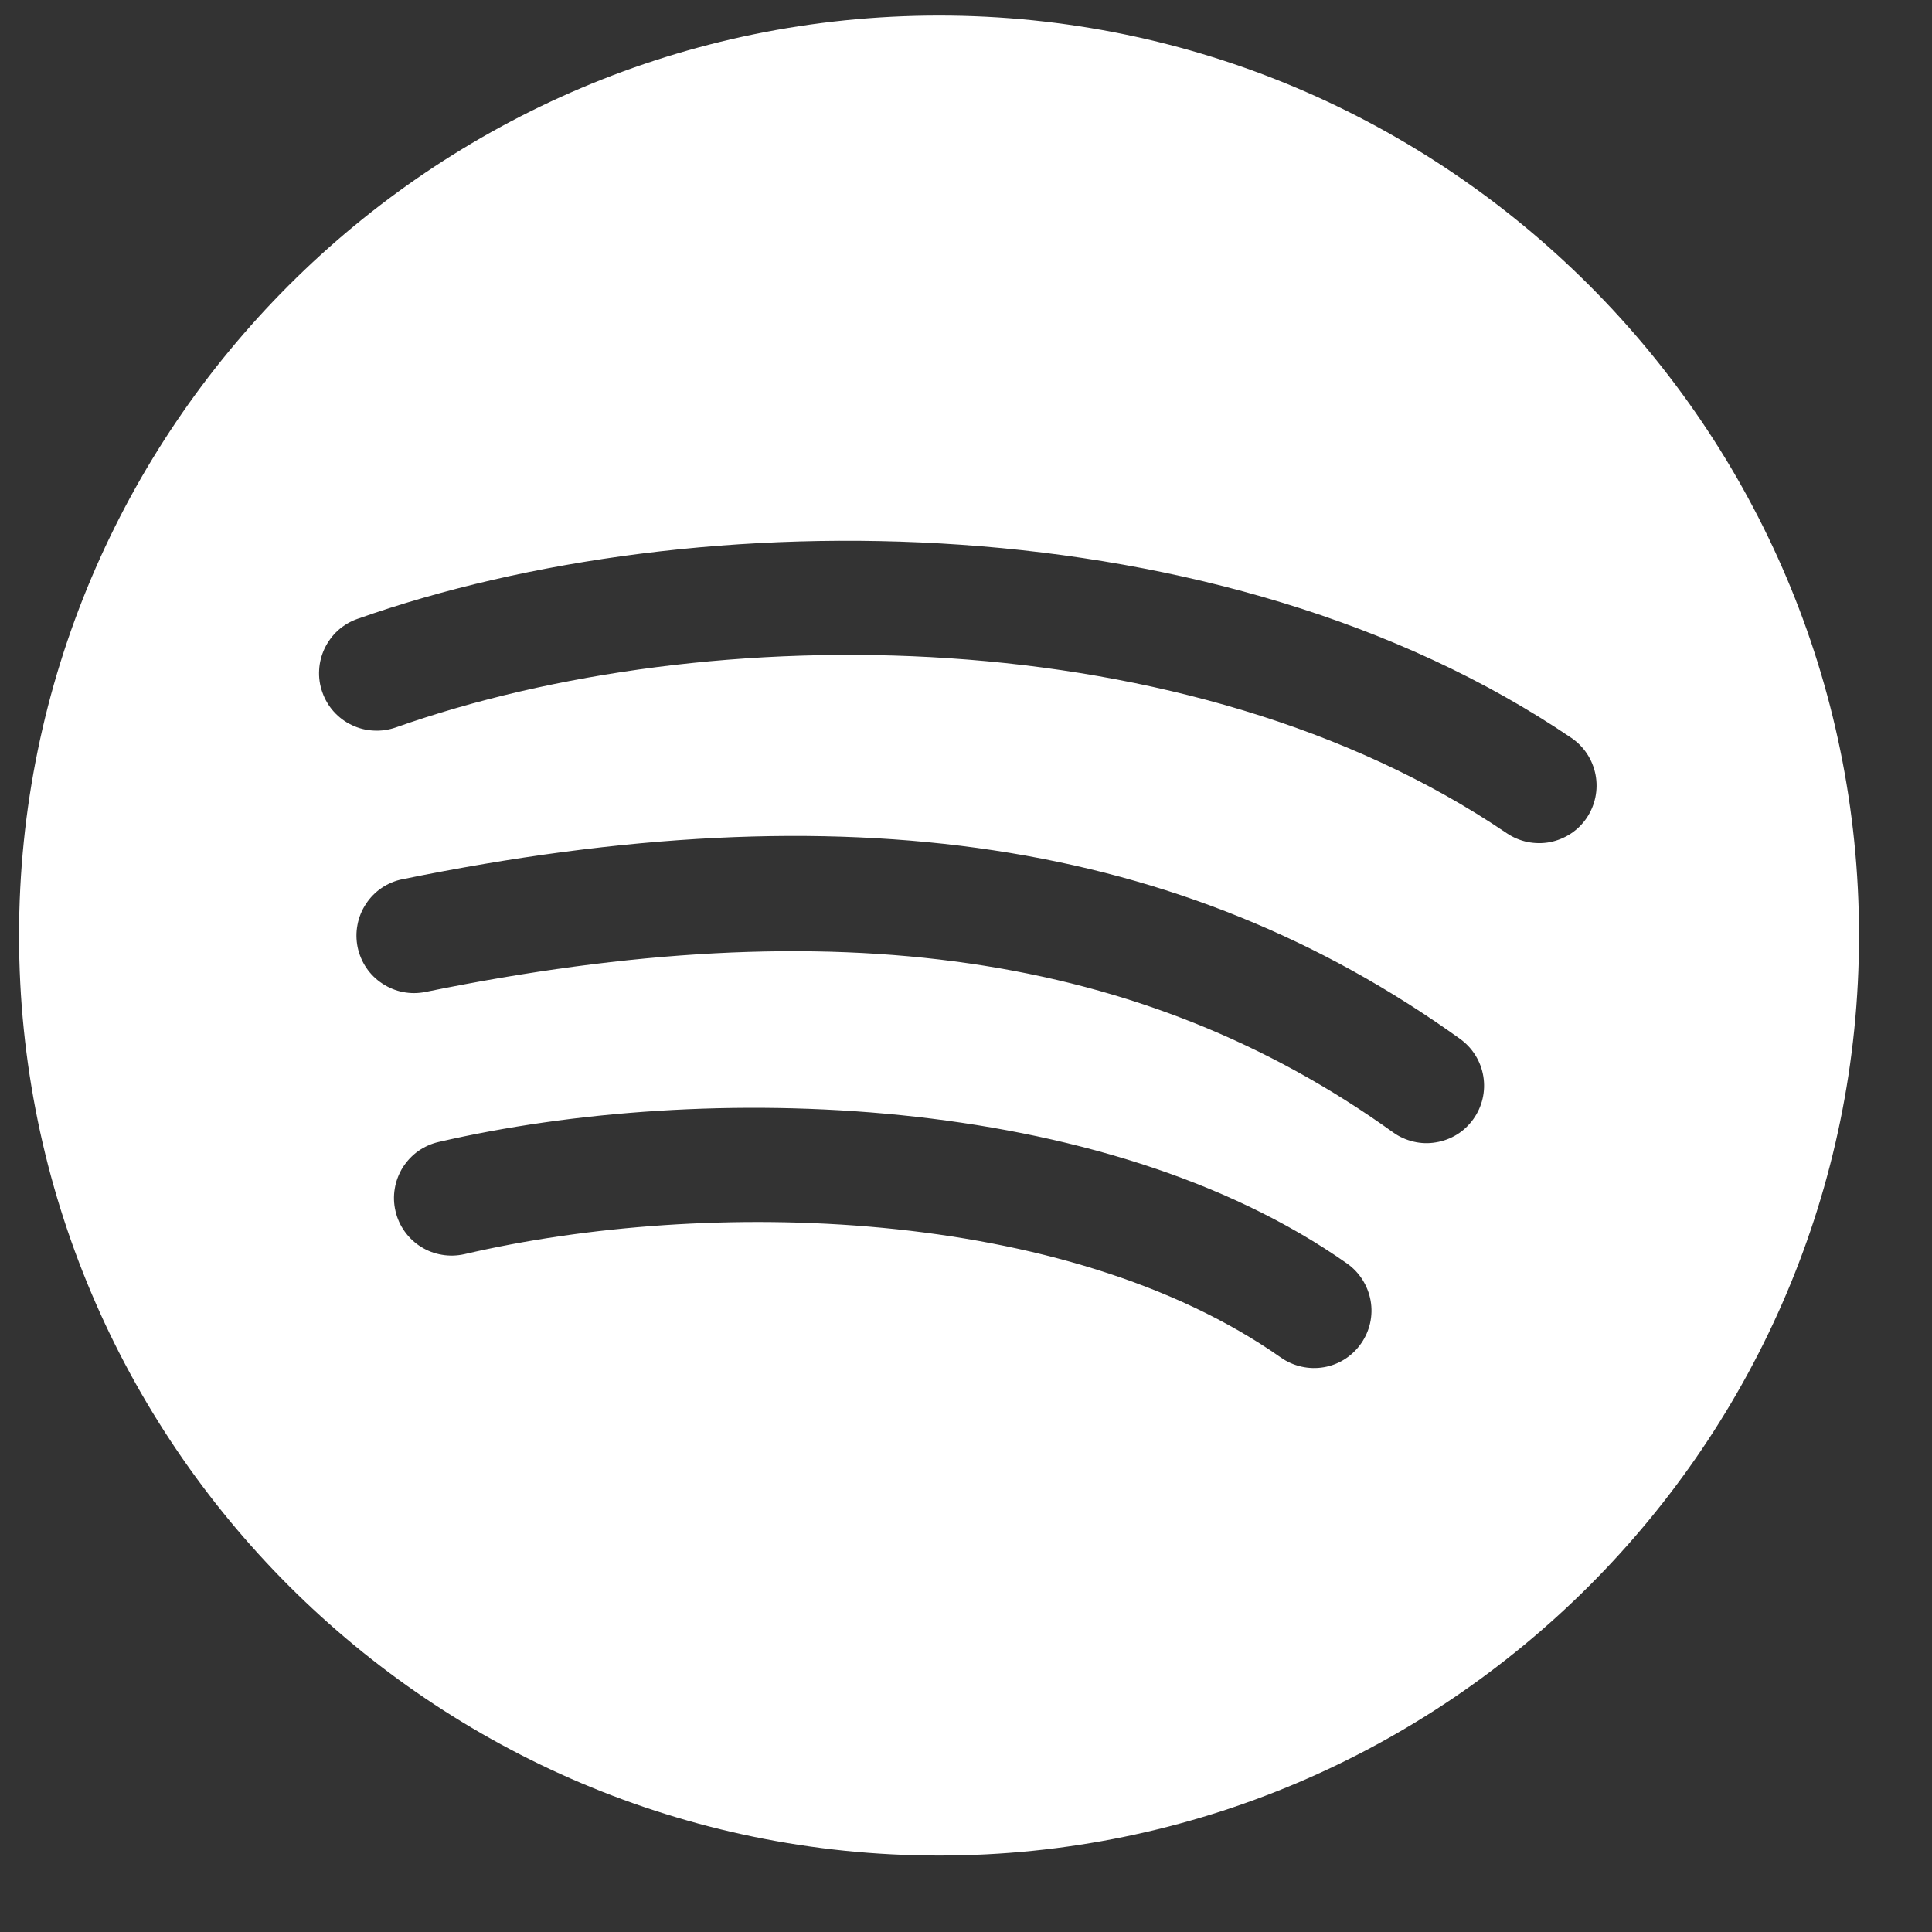 <svg width="21" height="21" viewBox="0 0 21 21" fill="none" xmlns="http://www.w3.org/2000/svg">
<rect x="0" y="0" width="21" height="21" fill="#333333" stroke="none"/>
<g clip-path="url(#clip0_5_63)">
<path d="M10.207 0.169C4.693 0.169 0.207 4.655 0.207 10.169C0.207 15.683 4.693 20.169 10.207 20.169C15.72 20.169 20.207 15.683 20.207 10.169C20.207 4.655 15.72 0.169 10.207 0.169ZM14.794 14.604C14.747 14.671 14.687 14.729 14.618 14.773C14.549 14.817 14.472 14.847 14.391 14.861C14.31 14.875 14.227 14.873 14.147 14.855C14.067 14.837 13.991 14.804 13.924 14.757C11.58 13.109 7.682 13.018 5.049 13.632C4.969 13.65 4.886 13.653 4.805 13.639C4.724 13.626 4.647 13.597 4.577 13.553C4.507 13.51 4.447 13.453 4.399 13.386C4.351 13.319 4.317 13.244 4.299 13.164C4.28 13.084 4.277 13.001 4.291 12.92C4.304 12.839 4.334 12.761 4.377 12.691C4.421 12.622 4.477 12.561 4.544 12.513C4.611 12.466 4.687 12.431 4.767 12.413C7.66 11.743 11.985 11.865 14.642 13.734C14.777 13.829 14.869 13.975 14.898 14.138C14.927 14.301 14.889 14.469 14.794 14.604ZM16.014 12.165C15.966 12.232 15.906 12.289 15.836 12.332C15.766 12.375 15.688 12.404 15.607 12.417C15.526 12.431 15.444 12.428 15.364 12.409C15.284 12.39 15.208 12.356 15.142 12.308C12.423 10.357 9.083 9.872 4.625 10.782C4.545 10.798 4.462 10.799 4.381 10.783C4.301 10.768 4.224 10.736 4.156 10.691C4.087 10.646 4.028 10.588 3.982 10.52C3.936 10.452 3.904 10.375 3.887 10.295C3.871 10.214 3.87 10.132 3.886 10.051C3.901 9.97 3.933 9.893 3.978 9.825C4.023 9.756 4.081 9.697 4.149 9.651C4.217 9.605 4.294 9.573 4.374 9.557C9.195 8.573 12.848 9.123 15.87 11.292C16.005 11.389 16.096 11.535 16.123 11.699C16.15 11.863 16.111 12.03 16.014 12.165ZM17.247 8.89C17.201 8.958 17.142 9.017 17.073 9.062C17.004 9.107 16.927 9.138 16.847 9.154C16.766 9.169 16.683 9.168 16.603 9.152C16.522 9.135 16.446 9.103 16.378 9.057C12.932 6.718 7.693 6.707 4.302 7.907C4.224 7.934 4.142 7.946 4.06 7.941C3.978 7.937 3.898 7.917 3.824 7.881C3.749 7.846 3.683 7.796 3.628 7.735C3.573 7.674 3.531 7.602 3.504 7.525C3.476 7.447 3.464 7.365 3.469 7.283C3.473 7.201 3.494 7.121 3.529 7.047C3.565 6.973 3.614 6.906 3.675 6.851C3.737 6.796 3.808 6.754 3.885 6.727C7.574 5.423 13.29 5.45 17.082 8.022C17.218 8.115 17.312 8.259 17.343 8.422C17.374 8.585 17.339 8.753 17.247 8.89Z" fill="white"/>
</g>
<defs>
<clipPath id="clip0_5_63">
<rect width="20" height="20" fill="white" transform="translate(0.207 0.169)"/>
</clipPath>
</defs>
</svg>
